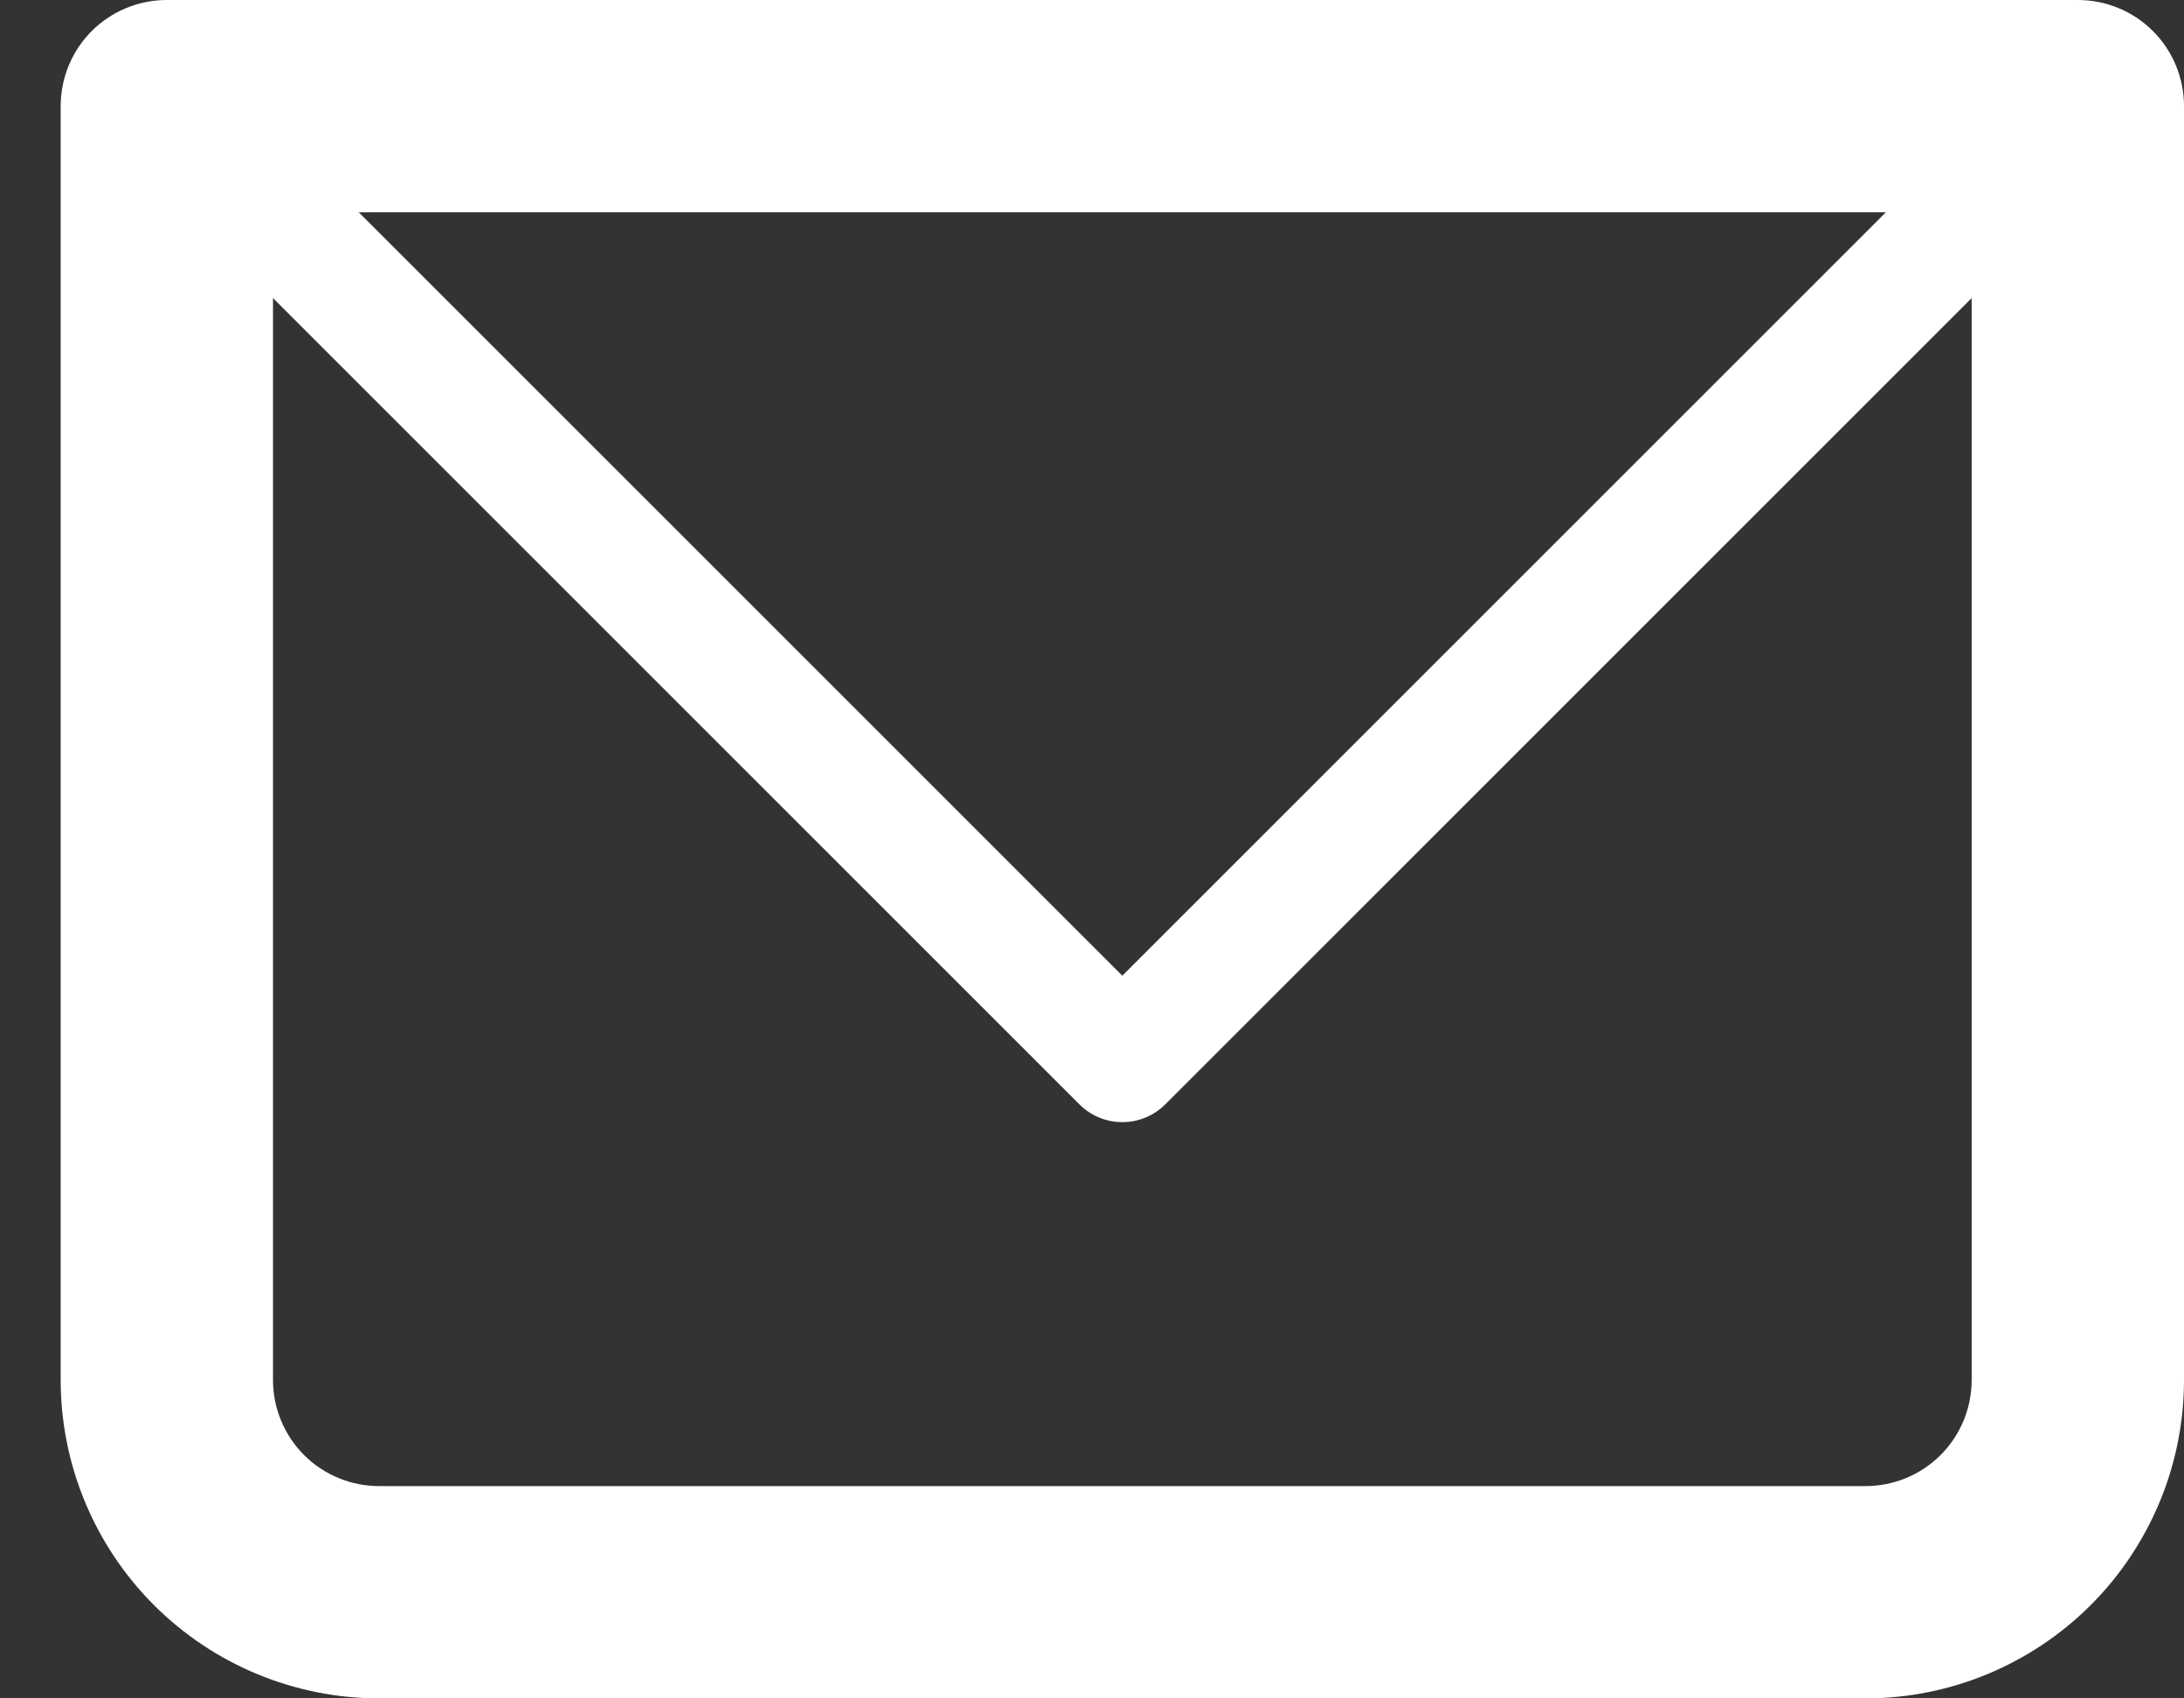 <svg width="18" height="14" viewBox="0 0 18 14" fill="none" xmlns="http://www.w3.org/2000/svg">
<rect x="0" y="0" width="18" height="14" fill="#333333" stroke="none"/>
<path d="M1.375 0.875V0C1.143 0 0.92 0.092 0.756 0.256C0.592 0.42 0.5 0.643 0.5 0.875H1.375ZM17.125 0.875H18C18 0.643 17.908 0.42 17.744 0.256C17.58 0.092 17.357 0 17.125 0V0.875ZM1.375 1.75H17.125V0H1.375V1.75ZM16.25 0.875V11.375H18V0.875H16.25ZM15.375 12.25H3.125V14H15.375V12.25ZM2.25 11.375V0.875H0.5V11.375H2.25ZM3.125 12.25C2.893 12.25 2.67 12.158 2.506 11.994C2.342 11.83 2.25 11.607 2.25 11.375H0.5C0.5 12.071 0.777 12.739 1.269 13.231C1.761 13.723 2.429 14 3.125 14V12.25ZM16.25 11.375C16.25 11.607 16.158 11.83 15.994 11.994C15.83 12.158 15.607 12.25 15.375 12.25V14C16.071 14 16.739 13.723 17.231 13.231C17.723 12.739 18 12.071 18 11.375H16.25Z" fill="white"/>
<path d="M1.375 0.875L9.25 8.75L17.125 0.875" stroke="white" stroke-linecap="round" stroke-linejoin="round"/>
</svg>

